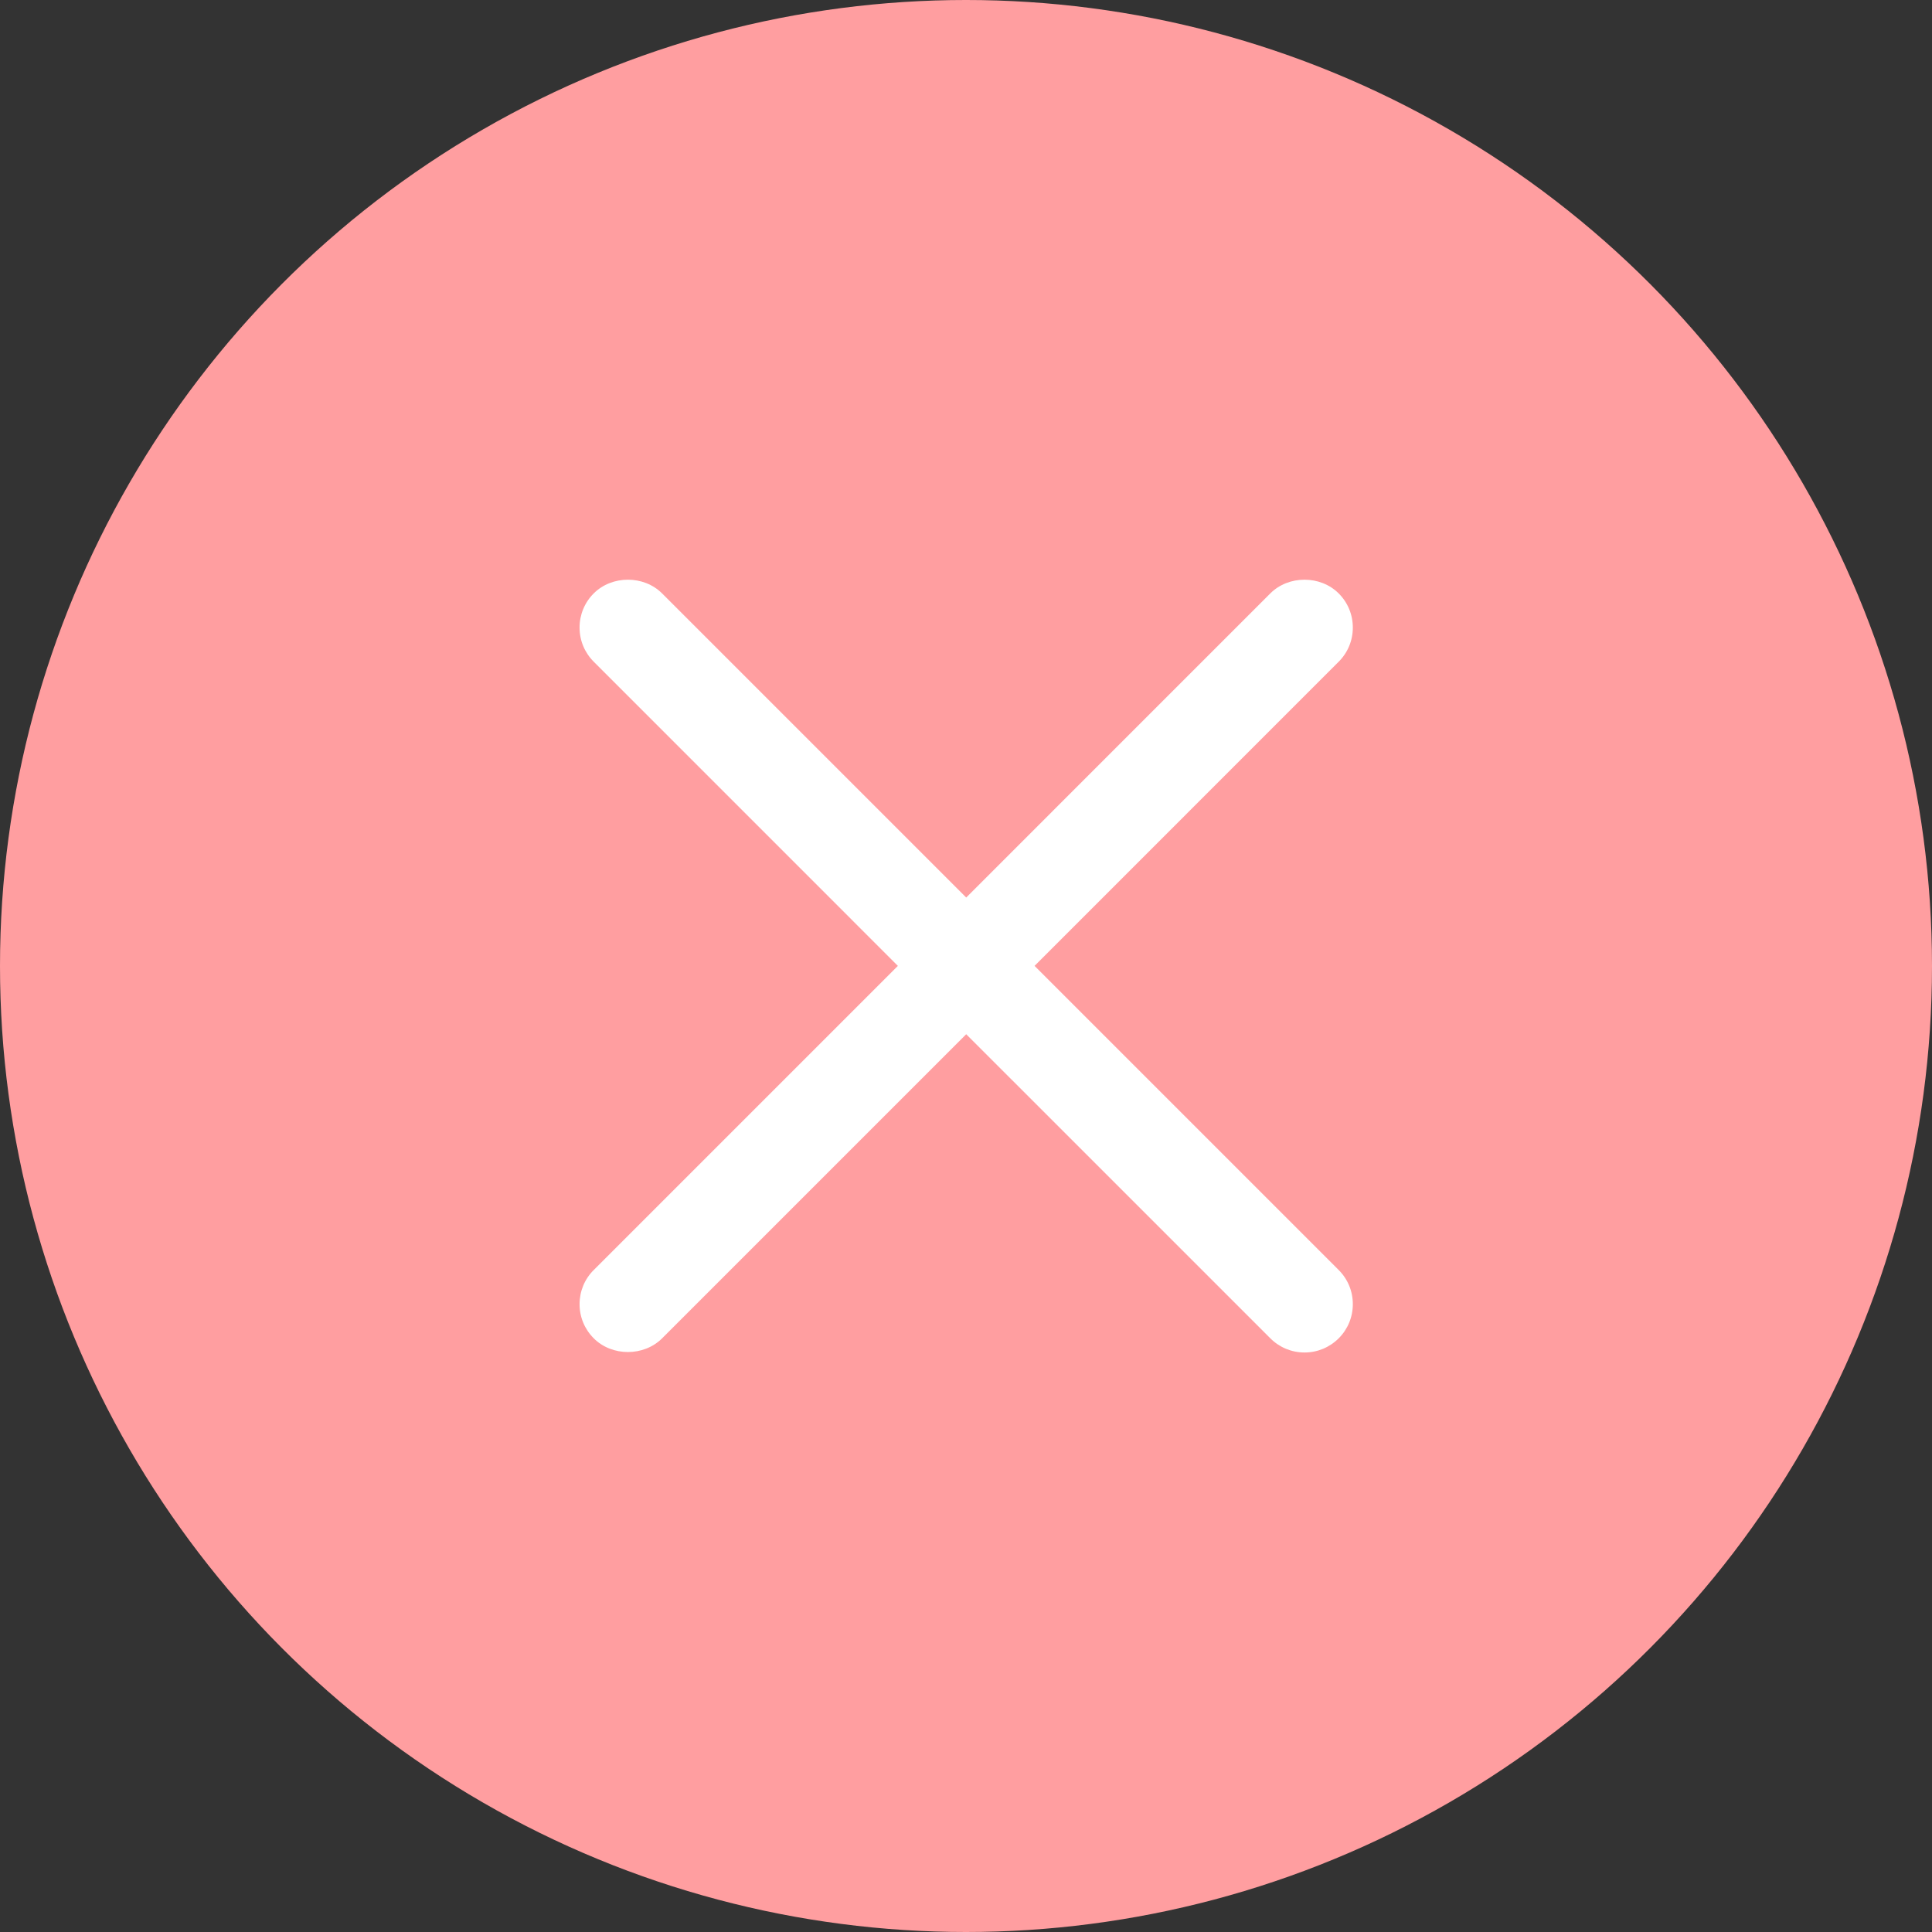 <svg width="64" height="64" viewBox="0 0 64 64" fill="none" xmlns="http://www.w3.org/2000/svg">
<rect x="0" y="0" width="64" height="64" fill="#333333" stroke="none"/>
<circle cx="32" cy="32" r="32" fill="#FF9EA0"/>
<path d="M44.814 20.789C44.814 20.362 44.648 19.959 44.345 19.657C43.74 19.052 42.686 19.052 42.081 19.657L32.007 29.732L21.932 19.657C21.327 19.052 20.273 19.052 19.668 19.657C19.519 19.805 19.4 19.982 19.32 20.176C19.24 20.37 19.198 20.578 19.199 20.789C19.199 21.217 19.366 21.618 19.669 21.921L29.743 31.996L19.669 42.07C19.519 42.218 19.401 42.394 19.32 42.589C19.24 42.783 19.199 42.991 19.199 43.202C19.199 43.63 19.366 44.031 19.669 44.334C20.273 44.939 21.327 44.939 21.933 44.334L32.007 34.26L42.082 44.334C42.384 44.636 42.786 44.803 43.214 44.803C43.641 44.803 44.042 44.636 44.346 44.334C44.648 44.031 44.814 43.63 44.814 43.202C44.814 42.775 44.648 42.372 44.345 42.07L34.271 31.996L44.345 21.921C44.648 21.618 44.814 21.217 44.814 20.789Z" fill="white"/>
</svg>
